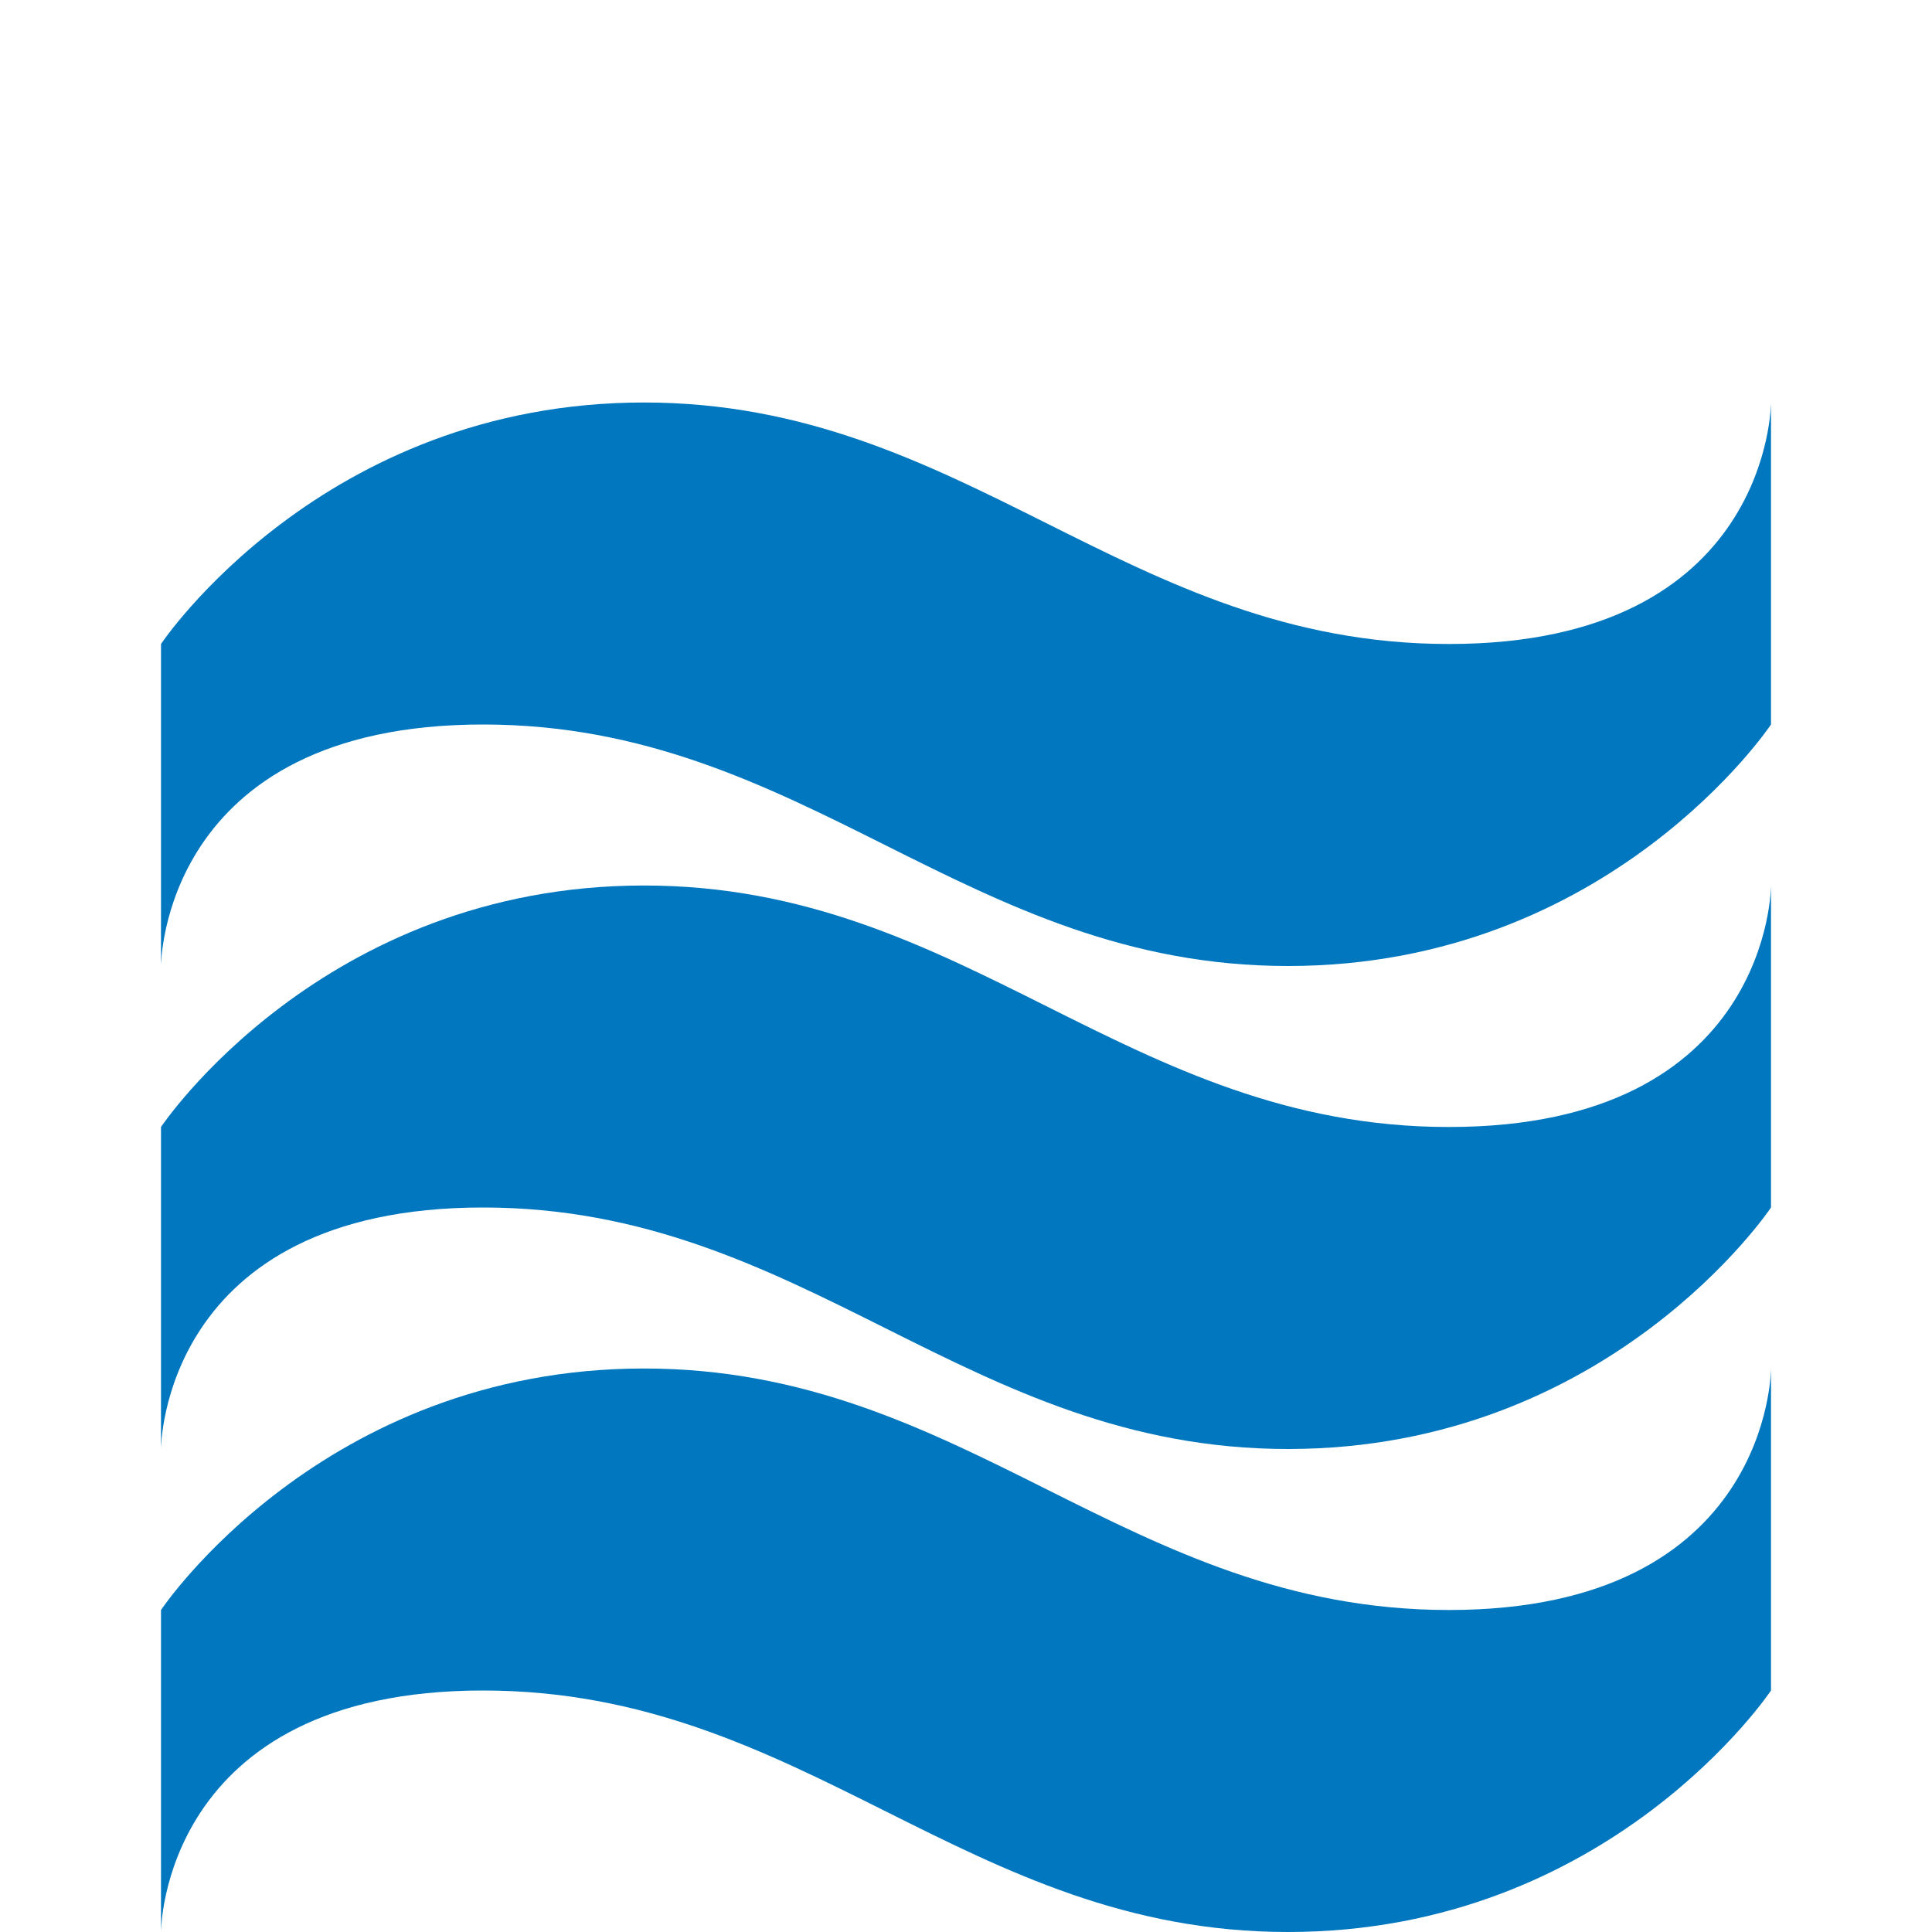 <svg
  xmlns="http://www.w3.org/2000/svg"
  viewBox="0 0 24 24"
  fill="#0077be"
  width="64"
  height="64"
>
  <path d="M2 8s2-3 6-3 6 3 10 3 4-3 4-3v4s-2 3-6 3-6-3-10-3-4 3-4 3V8z"/>
  <path d="M2 14s2-3 6-3 6 3 10 3 4-3 4-3v4s-2 3-6 3-6-3-10-3-4 3-4 3v-4z"/>
  <path d="M2 20s2-3 6-3 6 3 10 3 4-3 4-3v4s-2 3-6 3-6-3-10-3-4 3-4 3v-4z"/>
</svg>

